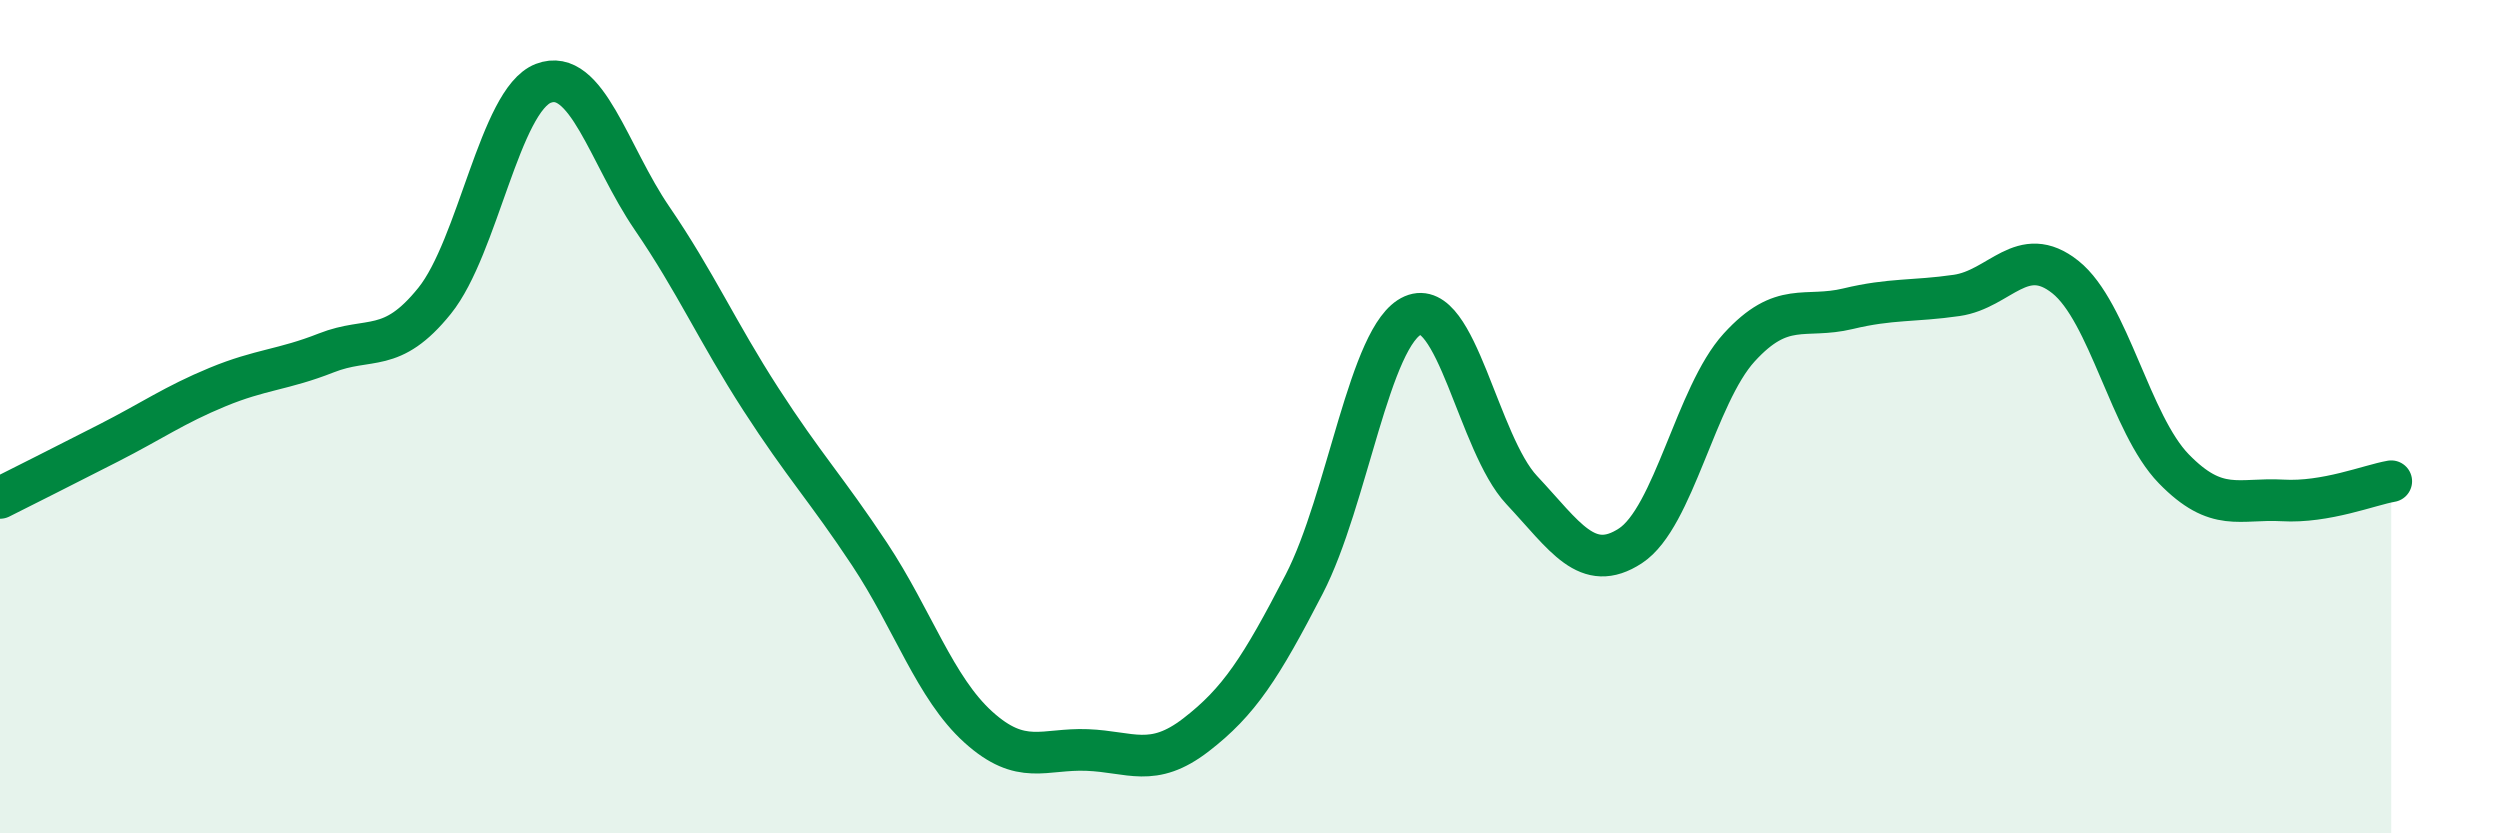 
    <svg width="60" height="20" viewBox="0 0 60 20" xmlns="http://www.w3.org/2000/svg">
      <path
        d="M 0,11.95 C 0.52,11.69 1.57,11.16 2.61,10.63 C 3.65,10.1 4.18,9.72 5.22,9.29 C 6.26,8.86 6.79,8.88 7.83,8.47 C 8.87,8.06 9.39,8.51 10.43,7.22 C 11.47,5.93 12,2.4 13.04,2 C 14.08,1.6 14.61,3.72 15.65,5.24 C 16.69,6.76 17.22,7.97 18.26,9.58 C 19.3,11.19 19.83,11.73 20.87,13.3 C 21.91,14.87 22.44,16.51 23.48,17.45 C 24.52,18.39 25.05,17.96 26.09,18 C 27.13,18.04 27.66,18.44 28.7,17.64 C 29.74,16.84 30.26,16.03 31.3,14.02 C 32.34,12.01 32.87,8.02 33.91,7.57 C 34.95,7.12 35.48,10.65 36.52,11.76 C 37.56,12.87 38.09,13.78 39.13,13.1 C 40.17,12.42 40.7,9.48 41.74,8.34 C 42.78,7.2 43.31,7.66 44.35,7.41 C 45.39,7.16 45.92,7.24 46.96,7.09 C 48,6.94 48.53,5.82 49.57,6.65 C 50.61,7.48 51.13,10.18 52.17,11.25 C 53.21,12.32 53.74,11.95 54.78,12.01 C 55.82,12.07 56.87,11.64 57.39,11.55L57.39 20L0 20Z"
        fill="#008740"
        opacity="0.1"
        stroke-linecap="round"
        stroke-linejoin="round"
      />
      <path
        d="M 0,11.95 C 0.52,11.69 1.57,11.16 2.61,10.63 C 3.65,10.1 4.18,9.72 5.22,9.29 C 6.26,8.86 6.79,8.88 7.83,8.47 C 8.87,8.06 9.39,8.51 10.43,7.22 C 11.47,5.93 12,2.4 13.04,2 C 14.08,1.6 14.61,3.72 15.65,5.24 C 16.69,6.76 17.22,7.97 18.26,9.58 C 19.3,11.19 19.83,11.73 20.87,13.3 C 21.91,14.87 22.44,16.51 23.48,17.45 C 24.52,18.39 25.05,17.96 26.09,18 C 27.13,18.04 27.66,18.44 28.7,17.64 C 29.74,16.84 30.26,16.03 31.3,14.02 C 32.34,12.01 32.87,8.02 33.91,7.57 C 34.95,7.12 35.48,10.65 36.52,11.76 C 37.56,12.87 38.09,13.78 39.13,13.1 C 40.17,12.42 40.7,9.48 41.74,8.34 C 42.78,7.2 43.31,7.66 44.35,7.41 C 45.39,7.16 45.92,7.24 46.96,7.09 C 48,6.94 48.53,5.82 49.57,6.65 C 50.61,7.48 51.13,10.18 52.17,11.25 C 53.21,12.32 53.74,11.95 54.78,12.01 C 55.82,12.07 56.87,11.64 57.39,11.55"
        stroke="#008740"
        stroke-width="1"
        fill="none"
        stroke-linecap="round"
        stroke-linejoin="round"
      />
    </svg>
  